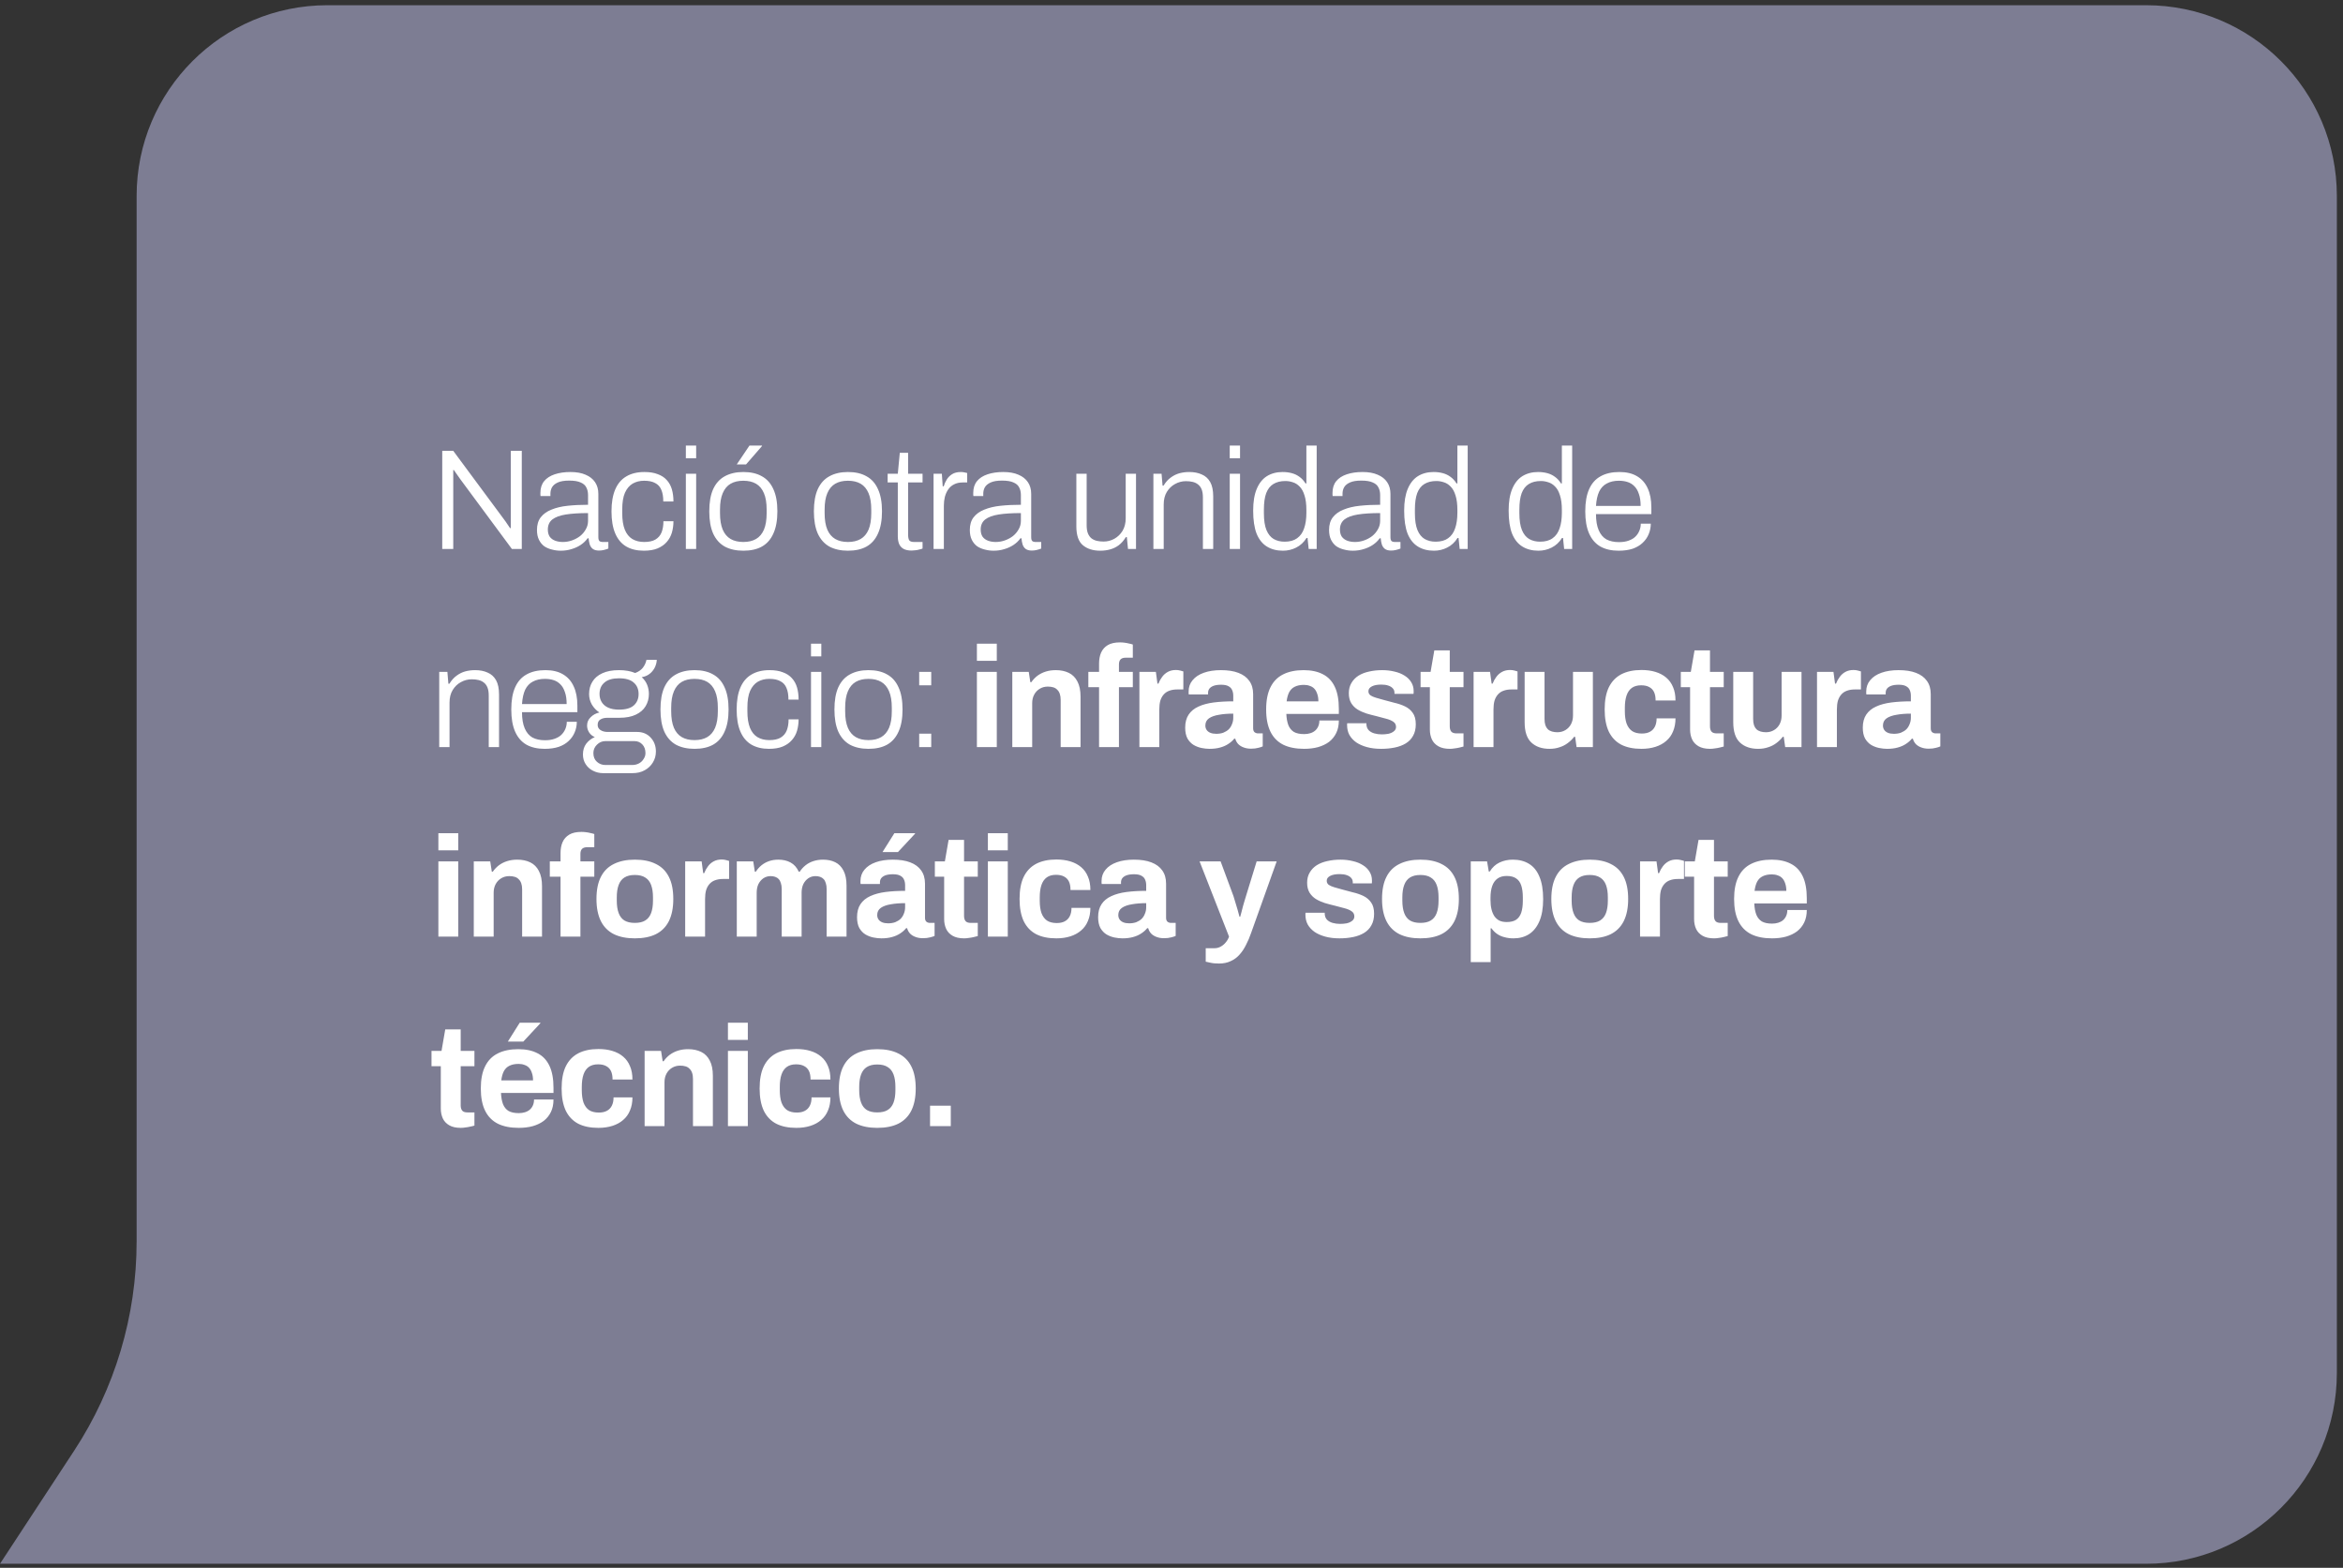 <svg width="272" height="182" viewBox="0 0 272 182" fill="none" xmlns="http://www.w3.org/2000/svg">
<rect x="0" y="0" width="272" height="182" fill="#333333" stroke="none"/>
<path d="M249.14 0.606H38.005C25.775 0.606 15.86 10.521 15.86 22.752V144.123C15.86 152.754 13.338 161.198 8.603 168.415L0 181.532H249.14C261.371 181.532 271.286 171.617 271.286 159.386V22.752C271.286 10.521 261.371 0.606 249.14 0.606Z" fill="#7D7D93"/>
<path d="M51.34 63.73V52.336H52.618L58.448 60.208C58.515 60.286 58.592 60.391 58.681 60.524C58.781 60.657 58.875 60.795 58.963 60.939C59.063 61.072 59.146 61.194 59.212 61.304H59.295C59.295 61.116 59.295 60.934 59.295 60.756C59.295 60.568 59.295 60.386 59.295 60.208V52.336H60.574V63.73H59.428L53.482 55.691C53.405 55.58 53.283 55.408 53.117 55.176C52.951 54.932 52.807 54.727 52.685 54.561H52.618C52.618 54.749 52.618 54.938 52.618 55.126C52.618 55.303 52.618 55.491 52.618 55.691V63.73H51.34ZM65.094 63.929C64.751 63.929 64.413 63.885 64.081 63.796C63.749 63.718 63.45 63.591 63.184 63.414C62.93 63.226 62.725 62.977 62.57 62.666C62.415 62.356 62.337 61.974 62.337 61.52C62.337 60.922 62.481 60.435 62.769 60.059C63.068 59.671 63.483 59.372 64.015 59.162C64.546 58.941 65.172 58.791 65.892 58.714C66.622 58.636 67.414 58.597 68.267 58.597V57.484C68.267 57.13 68.2 56.831 68.067 56.587C67.946 56.333 67.724 56.139 67.403 56.006C67.093 55.862 66.65 55.79 66.074 55.79C65.521 55.79 65.083 55.862 64.762 56.006C64.441 56.15 64.214 56.338 64.081 56.571C63.959 56.792 63.898 57.041 63.898 57.318V57.584H62.752C62.741 57.529 62.736 57.473 62.736 57.418C62.736 57.363 62.736 57.296 62.736 57.219C62.736 56.665 62.88 56.211 63.168 55.857C63.456 55.502 63.865 55.237 64.397 55.059C64.928 54.882 65.537 54.794 66.224 54.794C66.921 54.794 67.508 54.899 67.984 55.109C68.46 55.309 68.826 55.596 69.081 55.973C69.335 56.349 69.463 56.803 69.463 57.335V62.351C69.463 62.561 69.501 62.711 69.579 62.799C69.668 62.877 69.784 62.916 69.928 62.916H70.625V63.68C70.459 63.746 70.282 63.801 70.094 63.846C69.917 63.89 69.728 63.912 69.529 63.912C69.241 63.912 69.009 63.851 68.832 63.73C68.665 63.608 68.544 63.436 68.466 63.215C68.4 62.993 68.355 62.749 68.333 62.484H68.217C68.007 62.783 67.735 63.043 67.403 63.264C67.082 63.475 66.728 63.635 66.34 63.746C65.953 63.868 65.537 63.929 65.094 63.929ZM65.344 62.916C65.709 62.916 66.063 62.855 66.406 62.733C66.75 62.611 67.06 62.445 67.337 62.235C67.614 62.013 67.835 61.753 68.001 61.454C68.178 61.155 68.267 60.823 68.267 60.458V59.561C67.237 59.561 66.373 59.616 65.676 59.727C64.989 59.837 64.469 60.031 64.114 60.308C63.771 60.585 63.599 60.972 63.599 61.471C63.599 61.803 63.672 62.08 63.816 62.301C63.971 62.511 64.181 62.666 64.447 62.766C64.712 62.866 65.011 62.916 65.344 62.916ZM74.743 63.929C73.934 63.929 73.248 63.763 72.683 63.431C72.129 63.098 71.709 62.594 71.421 61.919C71.133 61.244 70.989 60.391 70.989 59.361C70.989 58.343 71.133 57.495 71.421 56.82C71.709 56.145 72.135 55.641 72.7 55.309C73.275 54.965 73.979 54.794 74.809 54.794C75.418 54.794 75.933 54.877 76.354 55.043C76.786 55.198 77.134 55.425 77.4 55.724C77.677 56.023 77.876 56.383 77.998 56.803C78.12 57.224 78.181 57.695 78.181 58.215H77.001C77.001 57.651 76.924 57.197 76.769 56.853C76.625 56.499 76.387 56.239 76.055 56.073C75.734 55.895 75.307 55.807 74.776 55.807C74.278 55.807 73.835 55.918 73.447 56.139C73.071 56.361 72.772 56.715 72.55 57.202C72.34 57.678 72.235 58.331 72.235 59.162V59.561C72.235 60.347 72.334 60.989 72.534 61.487C72.733 61.974 73.021 62.334 73.397 62.567C73.785 62.799 74.244 62.916 74.776 62.916C75.329 62.916 75.767 62.822 76.088 62.633C76.42 62.434 76.658 62.157 76.802 61.803C76.946 61.437 77.018 61.006 77.018 60.507H78.181C78.181 60.972 78.12 61.415 77.998 61.836C77.876 62.246 77.677 62.606 77.4 62.916C77.134 63.226 76.78 63.475 76.337 63.663C75.905 63.84 75.374 63.929 74.743 63.929ZM79.621 53.199V51.721H80.817V53.199H79.621ZM79.621 63.73V54.993H80.817V63.73H79.621ZM86.293 63.929C85.452 63.929 84.732 63.768 84.134 63.447C83.547 63.115 83.099 62.611 82.789 61.936C82.49 61.26 82.34 60.402 82.34 59.361C82.34 58.309 82.49 57.451 82.789 56.787C83.099 56.111 83.547 55.613 84.134 55.292C84.732 54.96 85.452 54.794 86.293 54.794C87.157 54.794 87.877 54.96 88.453 55.292C89.04 55.613 89.482 56.111 89.781 56.787C90.091 57.451 90.246 58.309 90.246 59.361C90.246 60.402 90.091 61.26 89.781 61.936C89.482 62.611 89.04 63.115 88.453 63.447C87.877 63.768 87.157 63.929 86.293 63.929ZM86.293 62.916C86.88 62.916 87.373 62.799 87.772 62.567C88.17 62.334 88.475 61.974 88.685 61.487C88.896 60.989 89.001 60.347 89.001 59.561V59.162C89.001 58.376 88.896 57.739 88.685 57.252C88.475 56.754 88.17 56.388 87.772 56.156C87.373 55.923 86.88 55.807 86.293 55.807C85.707 55.807 85.214 55.923 84.815 56.156C84.417 56.388 84.112 56.754 83.902 57.252C83.691 57.739 83.586 58.376 83.586 59.162V59.561C83.586 60.347 83.691 60.989 83.902 61.487C84.112 61.974 84.417 62.334 84.815 62.567C85.214 62.799 85.707 62.916 86.293 62.916ZM85.529 53.913L87.008 51.721H88.453L88.469 51.771L86.609 53.913H85.529ZM98.438 63.929C97.597 63.929 96.877 63.768 96.279 63.447C95.692 63.115 95.244 62.611 94.934 61.936C94.635 61.26 94.485 60.402 94.485 59.361C94.485 58.309 94.635 57.451 94.934 56.787C95.244 56.111 95.692 55.613 96.279 55.292C96.877 54.96 97.597 54.794 98.438 54.794C99.302 54.794 100.022 54.96 100.597 55.292C101.184 55.613 101.627 56.111 101.926 56.787C102.236 57.451 102.391 58.309 102.391 59.361C102.391 60.402 102.236 61.26 101.926 61.936C101.627 62.611 101.184 63.115 100.597 63.447C100.022 63.768 99.302 63.929 98.438 63.929ZM98.438 62.916C99.025 62.916 99.518 62.799 99.916 62.567C100.315 62.334 100.62 61.974 100.83 61.487C101.04 60.989 101.145 60.347 101.145 59.561V59.162C101.145 58.376 101.04 57.739 100.83 57.252C100.62 56.754 100.315 56.388 99.916 56.156C99.518 55.923 99.025 55.807 98.438 55.807C97.851 55.807 97.359 55.923 96.96 56.156C96.561 56.388 96.257 56.754 96.046 57.252C95.836 57.739 95.731 58.376 95.731 59.162V59.561C95.731 60.347 95.836 60.989 96.046 61.487C96.257 61.974 96.561 62.334 96.96 62.567C97.359 62.799 97.851 62.916 98.438 62.916ZM105.821 63.912C105.422 63.912 105.101 63.84 104.858 63.696C104.625 63.552 104.459 63.353 104.359 63.098C104.271 62.844 104.226 62.561 104.226 62.251V56.006H103.047V54.993H104.226L104.459 52.568H105.422V54.993H107.1V56.006H105.422V62.035C105.422 62.334 105.461 62.556 105.539 62.7C105.627 62.844 105.815 62.916 106.103 62.916H107.1V63.68C106.989 63.724 106.856 63.763 106.701 63.796C106.557 63.84 106.408 63.868 106.253 63.879C106.098 63.901 105.954 63.912 105.821 63.912ZM108.377 63.73V54.993H109.34L109.44 56.455H109.556C109.634 56.189 109.75 55.929 109.905 55.674C110.06 55.419 110.271 55.209 110.536 55.043C110.802 54.877 111.14 54.794 111.549 54.794C111.704 54.794 111.848 54.81 111.981 54.843C112.114 54.866 112.214 54.888 112.28 54.91V56.006H111.765C111.378 56.006 111.046 56.078 110.769 56.222C110.492 56.355 110.265 56.549 110.088 56.803C109.911 57.058 109.778 57.352 109.689 57.684C109.612 58.005 109.573 58.343 109.573 58.697V63.73H108.377ZM115.344 63.929C115.001 63.929 114.663 63.885 114.331 63.796C113.999 63.718 113.7 63.591 113.434 63.414C113.179 63.226 112.974 62.977 112.819 62.666C112.664 62.356 112.587 61.974 112.587 61.52C112.587 60.922 112.731 60.435 113.019 60.059C113.318 59.671 113.733 59.372 114.264 59.162C114.796 58.941 115.421 58.791 116.141 58.714C116.872 58.636 117.664 58.597 118.516 58.597V57.484C118.516 57.13 118.45 56.831 118.317 56.587C118.195 56.333 117.974 56.139 117.653 56.006C117.343 55.862 116.9 55.79 116.324 55.79C115.77 55.79 115.333 55.862 115.012 56.006C114.691 56.15 114.464 56.338 114.331 56.571C114.209 56.792 114.148 57.041 114.148 57.318V57.584H113.002C112.991 57.529 112.985 57.473 112.985 57.418C112.985 57.363 112.985 57.296 112.985 57.219C112.985 56.665 113.129 56.211 113.417 55.857C113.705 55.502 114.115 55.237 114.646 55.059C115.178 54.882 115.787 54.794 116.473 54.794C117.171 54.794 117.758 54.899 118.234 55.109C118.71 55.309 119.075 55.596 119.33 55.973C119.585 56.349 119.712 56.803 119.712 57.335V62.351C119.712 62.561 119.751 62.711 119.828 62.799C119.917 62.877 120.033 62.916 120.177 62.916H120.875V63.68C120.709 63.746 120.532 63.801 120.343 63.846C120.166 63.89 119.978 63.912 119.779 63.912C119.491 63.912 119.258 63.851 119.081 63.73C118.915 63.608 118.793 63.436 118.716 63.215C118.649 62.993 118.605 62.749 118.583 62.484H118.466C118.256 62.783 117.985 63.043 117.653 63.264C117.331 63.475 116.977 63.635 116.59 63.746C116.202 63.868 115.787 63.929 115.344 63.929ZM115.593 62.916C115.958 62.916 116.313 62.855 116.656 62.733C116.999 62.611 117.309 62.445 117.586 62.235C117.863 62.013 118.084 61.753 118.25 61.454C118.428 61.155 118.516 60.823 118.516 60.458V59.561C117.486 59.561 116.623 59.616 115.925 59.727C115.239 59.837 114.718 60.031 114.364 60.308C114.021 60.585 113.849 60.972 113.849 61.471C113.849 61.803 113.921 62.08 114.065 62.301C114.22 62.511 114.43 62.666 114.696 62.766C114.962 62.866 115.261 62.916 115.593 62.916ZM127.728 63.929C126.897 63.929 126.227 63.718 125.718 63.298C125.209 62.877 124.954 62.141 124.954 61.089V54.993H126.15V60.972C126.15 61.36 126.2 61.675 126.299 61.919C126.399 62.163 126.537 62.356 126.715 62.5C126.892 62.633 127.097 62.727 127.329 62.783C127.573 62.838 127.833 62.866 128.11 62.866C128.553 62.866 128.968 62.761 129.355 62.55C129.754 62.329 130.075 62.019 130.319 61.62C130.562 61.21 130.684 60.723 130.684 60.158V54.993H131.88V63.73H130.95L130.817 62.351H130.701C130.457 62.749 130.18 63.065 129.87 63.298C129.571 63.519 129.239 63.68 128.874 63.779C128.519 63.879 128.137 63.929 127.728 63.929ZM133.899 63.73V54.993H134.846L134.962 56.372H135.078C135.322 55.973 135.599 55.663 135.909 55.441C136.219 55.209 136.551 55.043 136.905 54.943C137.271 54.843 137.658 54.794 138.068 54.794C138.622 54.794 139.103 54.888 139.513 55.076C139.934 55.253 140.261 55.547 140.493 55.956C140.726 56.366 140.842 56.925 140.842 57.634V63.73H139.646V57.75C139.646 57.363 139.596 57.047 139.497 56.803C139.397 56.56 139.258 56.372 139.081 56.239C138.904 56.095 138.694 55.995 138.45 55.94C138.218 55.884 137.957 55.857 137.67 55.857C137.227 55.857 136.806 55.967 136.407 56.189C136.02 56.399 135.704 56.704 135.46 57.102C135.217 57.501 135.095 57.988 135.095 58.564V63.73H133.899ZM142.761 53.199V51.721H143.957V53.199H142.761ZM142.761 63.73V54.993H143.957V63.73H142.761ZM148.935 63.929C148.216 63.929 147.596 63.768 147.075 63.447C146.555 63.126 146.156 62.628 145.879 61.952C145.614 61.266 145.481 60.374 145.481 59.278C145.481 58.248 145.619 57.407 145.896 56.754C146.173 56.089 146.566 55.596 147.075 55.275C147.596 54.954 148.205 54.794 148.902 54.794C149.279 54.794 149.633 54.838 149.965 54.927C150.297 55.015 150.596 55.159 150.862 55.358C151.128 55.547 151.36 55.801 151.56 56.122H151.659V51.721H152.855V63.73H151.925L151.792 62.451H151.676C151.366 62.949 150.967 63.32 150.48 63.563C150.004 63.807 149.489 63.929 148.935 63.929ZM149.135 62.882C149.733 62.882 150.214 62.749 150.58 62.484C150.956 62.218 151.228 61.836 151.394 61.338C151.571 60.84 151.659 60.23 151.659 59.511V59.212C151.659 58.525 151.587 57.961 151.443 57.518C151.311 57.075 151.122 56.731 150.879 56.488C150.646 56.244 150.386 56.078 150.098 55.989C149.81 55.89 149.517 55.84 149.218 55.84C148.664 55.84 148.199 55.956 147.823 56.189C147.457 56.41 147.18 56.765 146.992 57.252C146.815 57.739 146.726 58.376 146.726 59.162V59.577C146.726 60.397 146.826 61.05 147.025 61.537C147.225 62.013 147.502 62.356 147.856 62.567C148.221 62.777 148.648 62.882 149.135 62.882ZM157.049 63.929C156.706 63.929 156.368 63.885 156.036 63.796C155.704 63.718 155.405 63.591 155.139 63.414C154.885 63.226 154.68 62.977 154.525 62.666C154.37 62.356 154.292 61.974 154.292 61.52C154.292 60.922 154.436 60.435 154.724 60.059C155.023 59.671 155.438 59.372 155.97 59.162C156.501 58.941 157.127 58.791 157.847 58.714C158.578 58.636 159.369 58.597 160.222 58.597V57.484C160.222 57.13 160.155 56.831 160.023 56.587C159.901 56.333 159.679 56.139 159.358 56.006C159.048 55.862 158.605 55.79 158.029 55.79C157.476 55.79 157.038 55.862 156.717 56.006C156.396 56.15 156.169 56.338 156.036 56.571C155.915 56.792 155.854 57.041 155.854 57.318V57.584H154.708C154.696 57.529 154.691 57.473 154.691 57.418C154.691 57.363 154.691 57.296 154.691 57.219C154.691 56.665 154.835 56.211 155.123 55.857C155.411 55.502 155.82 55.237 156.352 55.059C156.883 54.882 157.492 54.794 158.179 54.794C158.876 54.794 159.463 54.899 159.939 55.109C160.416 55.309 160.781 55.596 161.036 55.973C161.29 56.349 161.418 56.803 161.418 57.335V62.351C161.418 62.561 161.456 62.711 161.534 62.799C161.623 62.877 161.739 62.916 161.883 62.916H162.58V63.68C162.414 63.746 162.237 63.801 162.049 63.846C161.872 63.89 161.683 63.912 161.484 63.912C161.196 63.912 160.964 63.851 160.787 63.73C160.62 63.608 160.499 63.436 160.421 63.215C160.355 62.993 160.31 62.749 160.288 62.484H160.172C159.962 62.783 159.69 63.043 159.358 63.264C159.037 63.475 158.683 63.635 158.295 63.746C157.908 63.868 157.492 63.929 157.049 63.929ZM157.299 62.916C157.664 62.916 158.018 62.855 158.362 62.733C158.705 62.611 159.015 62.445 159.292 62.235C159.569 62.013 159.79 61.753 159.956 61.454C160.133 61.155 160.222 60.823 160.222 60.458V59.561C159.192 59.561 158.328 59.616 157.631 59.727C156.944 59.837 156.424 60.031 156.07 60.308C155.726 60.585 155.555 60.972 155.555 61.471C155.555 61.803 155.627 62.08 155.771 62.301C155.926 62.511 156.136 62.666 156.402 62.766C156.667 62.866 156.966 62.916 157.299 62.916ZM166.465 63.929C165.745 63.929 165.125 63.768 164.605 63.447C164.085 63.126 163.686 62.628 163.409 61.952C163.143 61.266 163.01 60.374 163.01 59.278C163.01 58.248 163.149 57.407 163.426 56.754C163.703 56.089 164.096 55.596 164.605 55.275C165.125 54.954 165.734 54.794 166.432 54.794C166.808 54.794 167.163 54.838 167.495 54.927C167.827 55.015 168.126 55.159 168.392 55.358C168.658 55.547 168.89 55.801 169.089 56.122H169.189V51.721H170.385V63.73H169.455L169.322 62.451H169.206C168.896 62.949 168.497 63.32 168.01 63.563C167.534 63.807 167.019 63.929 166.465 63.929ZM166.665 62.882C167.262 62.882 167.744 62.749 168.11 62.484C168.486 62.218 168.757 61.836 168.923 61.338C169.101 60.84 169.189 60.23 169.189 59.511V59.212C169.189 58.525 169.117 57.961 168.973 57.518C168.84 57.075 168.652 56.731 168.409 56.488C168.176 56.244 167.916 56.078 167.628 55.989C167.34 55.89 167.047 55.84 166.748 55.84C166.194 55.84 165.729 55.956 165.352 56.189C164.987 56.41 164.71 56.765 164.522 57.252C164.345 57.739 164.256 58.376 164.256 59.162V59.577C164.256 60.397 164.356 61.05 164.555 61.537C164.754 62.013 165.031 62.356 165.386 62.567C165.751 62.777 166.177 62.882 166.665 62.882ZM178.594 63.929C177.874 63.929 177.254 63.768 176.733 63.447C176.213 63.126 175.814 62.628 175.538 61.952C175.272 61.266 175.139 60.374 175.139 59.278C175.139 58.248 175.277 57.407 175.554 56.754C175.831 56.089 176.224 55.596 176.733 55.275C177.254 54.954 177.863 54.794 178.56 54.794C178.937 54.794 179.291 54.838 179.623 54.927C179.956 55.015 180.255 55.159 180.52 55.358C180.786 55.547 181.019 55.801 181.218 56.122H181.318V51.721H182.514V63.73H181.583L181.451 62.451H181.334C181.024 62.949 180.626 63.32 180.138 63.563C179.662 63.807 179.147 63.929 178.594 63.929ZM178.793 62.882C179.391 62.882 179.873 62.749 180.238 62.484C180.615 62.218 180.886 61.836 181.052 61.338C181.229 60.84 181.318 60.23 181.318 59.511V59.212C181.318 58.525 181.246 57.961 181.102 57.518C180.969 57.075 180.781 56.731 180.537 56.488C180.304 56.244 180.044 56.078 179.756 55.989C179.468 55.89 179.175 55.84 178.876 55.84C178.322 55.84 177.857 55.956 177.481 56.189C177.115 56.41 176.839 56.765 176.65 57.252C176.473 57.739 176.385 58.376 176.385 59.162V59.577C176.385 60.397 176.484 61.05 176.684 61.537C176.883 62.013 177.16 62.356 177.514 62.567C177.88 62.777 178.306 62.882 178.793 62.882ZM187.904 63.929C187.073 63.929 186.37 63.768 185.794 63.447C185.218 63.115 184.781 62.611 184.482 61.936C184.183 61.26 184.034 60.402 184.034 59.361C184.034 58.309 184.183 57.451 184.482 56.787C184.781 56.111 185.224 55.613 185.811 55.292C186.398 54.96 187.128 54.794 188.003 54.794C188.812 54.794 189.487 54.954 190.03 55.275C190.583 55.596 190.998 56.062 191.275 56.67C191.563 57.279 191.707 58.027 191.707 58.913V59.677H185.279C185.279 60.441 185.384 61.066 185.595 61.554C185.805 62.041 186.104 62.395 186.492 62.617C186.89 62.827 187.378 62.932 187.953 62.932C188.374 62.932 188.74 62.877 189.05 62.766C189.371 62.655 189.631 62.506 189.83 62.318C190.041 62.118 190.201 61.886 190.312 61.62C190.423 61.354 190.478 61.078 190.478 60.79H191.641C191.641 61.221 191.558 61.631 191.392 62.019C191.237 62.395 191.004 62.727 190.694 63.015C190.395 63.303 190.013 63.53 189.548 63.696C189.083 63.851 188.535 63.929 187.904 63.929ZM185.279 58.73H190.461C190.461 58.176 190.395 57.717 190.262 57.352C190.14 56.975 189.969 56.676 189.747 56.455C189.526 56.222 189.26 56.056 188.95 55.956C188.651 55.857 188.313 55.807 187.937 55.807C187.394 55.807 186.929 55.912 186.542 56.122C186.154 56.322 185.855 56.637 185.645 57.069C185.445 57.501 185.324 58.055 185.279 58.73ZM50.991 86.73V77.993H51.938L52.054 79.372H52.17C52.414 78.973 52.691 78.663 53.001 78.441C53.31 78.209 53.643 78.043 53.997 77.943C54.362 77.844 54.75 77.794 55.16 77.794C55.713 77.794 56.195 77.888 56.605 78.076C57.026 78.253 57.352 78.547 57.585 78.956C57.817 79.366 57.934 79.925 57.934 80.634V86.73H56.738V80.75C56.738 80.363 56.688 80.047 56.588 79.803C56.489 79.56 56.35 79.372 56.173 79.239C55.996 79.095 55.785 78.995 55.542 78.94C55.309 78.884 55.049 78.857 54.761 78.857C54.318 78.857 53.897 78.967 53.499 79.189C53.111 79.399 52.796 79.704 52.552 80.102C52.309 80.501 52.187 80.988 52.187 81.564V86.73H50.991ZM63.225 86.929C62.394 86.929 61.691 86.768 61.115 86.447C60.539 86.115 60.102 85.611 59.803 84.936C59.504 84.26 59.355 83.402 59.355 82.361C59.355 81.309 59.504 80.451 59.803 79.787C60.102 79.111 60.545 78.613 61.132 78.292C61.719 77.96 62.45 77.794 63.324 77.794C64.133 77.794 64.808 77.954 65.351 78.275C65.904 78.597 66.32 79.061 66.596 79.671C66.884 80.279 67.028 81.027 67.028 81.913V82.677H60.6C60.6 83.441 60.706 84.067 60.916 84.554C61.126 85.041 61.425 85.395 61.813 85.617C62.212 85.827 62.699 85.932 63.275 85.932C63.695 85.932 64.061 85.877 64.371 85.766C64.692 85.655 64.952 85.506 65.151 85.318C65.362 85.118 65.522 84.886 65.633 84.62C65.744 84.354 65.799 84.078 65.799 83.79H66.962C66.962 84.222 66.879 84.631 66.713 85.019C66.558 85.395 66.325 85.727 66.015 86.015C65.716 86.303 65.334 86.53 64.869 86.696C64.404 86.851 63.856 86.929 63.225 86.929ZM60.6 81.73H65.782C65.782 81.176 65.716 80.717 65.583 80.352C65.461 79.975 65.29 79.676 65.068 79.455C64.847 79.222 64.581 79.056 64.271 78.956C63.972 78.857 63.634 78.807 63.258 78.807C62.715 78.807 62.25 78.912 61.863 79.122C61.475 79.322 61.176 79.637 60.966 80.069C60.767 80.501 60.645 81.055 60.6 81.73ZM70.015 89.752C69.595 89.752 69.201 89.658 68.836 89.47C68.482 89.293 68.199 89.038 67.989 88.706C67.779 88.385 67.674 88.008 67.674 87.577C67.674 87.089 67.801 86.674 68.055 86.331C68.321 85.988 68.653 85.733 69.052 85.567C68.764 85.445 68.543 85.262 68.388 85.019C68.233 84.775 68.155 84.509 68.155 84.222C68.155 83.845 68.293 83.524 68.57 83.258C68.847 82.981 69.185 82.799 69.584 82.71C69.218 82.466 68.925 82.156 68.703 81.78C68.493 81.403 68.388 80.999 68.388 80.567C68.388 80.025 68.515 79.549 68.77 79.139C69.024 78.718 69.406 78.392 69.916 78.159C70.436 77.915 71.084 77.794 71.859 77.794C72.224 77.794 72.562 77.821 72.872 77.877C73.193 77.932 73.481 78.015 73.736 78.126C74.123 77.982 74.422 77.777 74.633 77.511C74.843 77.234 74.982 76.93 75.048 76.598H76.244C76.233 76.908 76.155 77.207 76.011 77.495C75.867 77.783 75.668 78.026 75.413 78.225C75.159 78.425 74.854 78.552 74.5 78.608C74.788 78.873 74.998 79.172 75.131 79.504C75.264 79.837 75.33 80.191 75.33 80.567C75.33 81.088 75.203 81.558 74.948 81.979C74.705 82.389 74.328 82.716 73.819 82.959C73.321 83.203 72.678 83.325 71.892 83.325H70.514C70.181 83.325 69.91 83.391 69.7 83.524C69.489 83.646 69.384 83.856 69.384 84.155C69.384 84.41 69.495 84.609 69.716 84.753C69.938 84.897 70.215 84.969 70.547 84.969H73.968C74.611 84.969 75.131 85.185 75.53 85.617C75.939 86.049 76.144 86.591 76.144 87.244C76.144 87.709 76.028 88.13 75.795 88.507C75.563 88.894 75.242 89.199 74.832 89.42C74.433 89.642 73.963 89.752 73.42 89.752H70.015ZM70.281 88.806H73.387C73.675 88.806 73.935 88.745 74.168 88.623C74.4 88.501 74.583 88.329 74.716 88.108C74.86 87.898 74.932 87.671 74.932 87.427C74.932 87.006 74.81 86.669 74.566 86.414C74.323 86.159 74.018 86.032 73.653 86.032H70.281C69.905 86.032 69.578 86.17 69.301 86.447C69.024 86.713 68.886 87.04 68.886 87.427C68.886 87.848 69.019 88.18 69.285 88.424C69.561 88.678 69.894 88.806 70.281 88.806ZM71.859 82.378C72.634 82.378 73.204 82.217 73.57 81.896C73.946 81.564 74.135 81.121 74.135 80.567C74.135 80.003 73.946 79.56 73.57 79.239C73.204 78.906 72.634 78.74 71.859 78.74C71.106 78.74 70.541 78.906 70.165 79.239C69.788 79.56 69.6 80.003 69.6 80.567C69.6 80.911 69.683 81.221 69.849 81.498C70.015 81.774 70.264 81.99 70.597 82.145C70.94 82.3 71.361 82.378 71.859 82.378ZM80.627 86.929C79.785 86.929 79.065 86.768 78.467 86.447C77.88 86.115 77.432 85.611 77.122 84.936C76.823 84.26 76.674 83.402 76.674 82.361C76.674 81.309 76.823 80.451 77.122 79.787C77.432 79.111 77.88 78.613 78.467 78.292C79.065 77.96 79.785 77.794 80.627 77.794C81.49 77.794 82.21 77.96 82.786 78.292C83.373 78.613 83.816 79.111 84.115 79.787C84.425 80.451 84.58 81.309 84.58 82.361C84.58 83.402 84.425 84.26 84.115 84.936C83.816 85.611 83.373 86.115 82.786 86.447C82.21 86.768 81.49 86.929 80.627 86.929ZM80.627 85.916C81.213 85.916 81.706 85.799 82.105 85.567C82.504 85.334 82.808 84.974 83.018 84.487C83.229 83.989 83.334 83.347 83.334 82.561V82.162C83.334 81.376 83.229 80.739 83.018 80.252C82.808 79.754 82.504 79.388 82.105 79.156C81.706 78.923 81.213 78.807 80.627 78.807C80.04 78.807 79.547 78.923 79.148 79.156C78.75 79.388 78.445 79.754 78.235 80.252C78.025 80.739 77.919 81.376 77.919 82.162V82.561C77.919 83.347 78.025 83.989 78.235 84.487C78.445 84.974 78.75 85.334 79.148 85.567C79.547 85.799 80.04 85.916 80.627 85.916ZM89.272 86.929C88.463 86.929 87.777 86.763 87.212 86.43C86.659 86.098 86.238 85.594 85.95 84.919C85.662 84.244 85.518 83.391 85.518 82.361C85.518 81.343 85.662 80.496 85.95 79.82C86.238 79.145 86.664 78.641 87.229 78.309C87.805 77.965 88.508 77.794 89.338 77.794C89.947 77.794 90.462 77.877 90.883 78.043C91.315 78.198 91.663 78.425 91.929 78.724C92.206 79.023 92.405 79.383 92.527 79.803C92.649 80.224 92.71 80.695 92.71 81.215H91.531C91.531 80.65 91.453 80.197 91.298 79.853C91.154 79.499 90.916 79.239 90.584 79.073C90.263 78.895 89.836 78.807 89.305 78.807C88.807 78.807 88.364 78.918 87.976 79.139C87.6 79.361 87.301 79.715 87.079 80.202C86.869 80.678 86.764 81.332 86.764 82.162V82.561C86.764 83.347 86.863 83.989 87.063 84.487C87.262 84.974 87.55 85.334 87.926 85.567C88.314 85.799 88.773 85.916 89.305 85.916C89.859 85.916 90.296 85.822 90.617 85.633C90.949 85.434 91.187 85.157 91.331 84.803C91.475 84.437 91.547 84.006 91.547 83.507H92.71C92.71 83.972 92.649 84.415 92.527 84.836C92.405 85.246 92.206 85.606 91.929 85.916C91.663 86.226 91.309 86.475 90.866 86.663C90.434 86.84 89.903 86.929 89.272 86.929ZM94.15 76.199V74.721H95.346V76.199H94.15ZM94.15 86.73V77.993H95.346V86.73H94.15ZM100.823 86.929C99.981 86.929 99.261 86.768 98.663 86.447C98.076 86.115 97.628 85.611 97.318 84.936C97.019 84.26 96.87 83.402 96.87 82.361C96.87 81.309 97.019 80.451 97.318 79.787C97.628 79.111 98.076 78.613 98.663 78.292C99.261 77.96 99.981 77.794 100.823 77.794C101.686 77.794 102.406 77.96 102.982 78.292C103.569 78.613 104.011 79.111 104.31 79.787C104.621 80.451 104.776 81.309 104.776 82.361C104.776 83.402 104.621 84.26 104.31 84.936C104.011 85.611 103.569 86.115 102.982 86.447C102.406 86.768 101.686 86.929 100.823 86.929ZM100.823 85.916C101.409 85.916 101.902 85.799 102.301 85.567C102.699 85.334 103.004 84.974 103.214 84.487C103.425 83.989 103.53 83.347 103.53 82.561V82.162C103.53 81.376 103.425 80.739 103.214 80.252C103.004 79.754 102.699 79.388 102.301 79.156C101.902 78.923 101.409 78.807 100.823 78.807C100.236 78.807 99.743 78.923 99.344 79.156C98.946 79.388 98.641 79.754 98.431 80.252C98.22 80.739 98.115 81.376 98.115 82.162V82.561C98.115 83.347 98.22 83.989 98.431 84.487C98.641 84.974 98.946 85.334 99.344 85.567C99.743 85.799 100.236 85.916 100.823 85.916ZM106.71 79.554V77.993H108.106V79.554H106.71ZM106.71 86.73V85.168H108.106V86.73H106.71ZM113.409 76.714V74.721H115.718V76.714H113.409ZM113.409 86.73V77.993H115.718V86.73H113.409ZM117.519 86.73V77.993H119.429L119.611 79.189H119.728C119.927 78.901 120.165 78.652 120.442 78.441C120.73 78.231 121.051 78.07 121.405 77.96C121.76 77.849 122.147 77.794 122.568 77.794C123.144 77.794 123.648 77.899 124.079 78.109C124.511 78.32 124.843 78.652 125.076 79.106C125.32 79.56 125.441 80.152 125.441 80.883V86.73H123.133V81.248C123.133 80.972 123.099 80.739 123.033 80.551C122.967 80.352 122.867 80.191 122.734 80.069C122.612 79.936 122.457 79.842 122.269 79.787C122.081 79.731 121.87 79.704 121.638 79.704C121.295 79.704 120.985 79.787 120.708 79.953C120.431 80.119 120.215 80.346 120.06 80.634C119.905 80.922 119.827 81.254 119.827 81.63V86.73H117.519ZM127.591 86.73V79.77H126.345V77.993H127.591V77.03C127.591 76.553 127.668 76.133 127.823 75.767C127.989 75.391 128.249 75.097 128.604 74.887C128.958 74.677 129.429 74.572 130.016 74.572C130.182 74.572 130.353 74.582 130.53 74.605C130.719 74.627 130.896 74.66 131.062 74.704C131.239 74.738 131.389 74.776 131.51 74.821V76.349H130.68C130.414 76.349 130.215 76.415 130.082 76.548C129.96 76.681 129.899 76.875 129.899 77.129V77.993H131.51V79.77H129.899V86.73H127.591ZM132.275 86.73V77.993H134.185L134.368 79.355H134.484C134.595 79.067 134.739 78.807 134.916 78.574C135.093 78.331 135.314 78.137 135.58 77.993C135.846 77.849 136.156 77.777 136.51 77.777C136.698 77.777 136.87 77.799 137.025 77.844C137.18 77.877 137.296 77.91 137.374 77.943V80.036H136.66C136.316 80.036 136.012 80.086 135.746 80.185C135.492 80.274 135.276 80.418 135.098 80.617C134.921 80.817 134.788 81.06 134.7 81.348C134.622 81.636 134.584 81.974 134.584 82.361V86.73H132.275ZM140.413 86.929C140.125 86.929 139.815 86.896 139.482 86.829C139.161 86.763 138.857 86.646 138.569 86.48C138.281 86.303 138.043 86.054 137.855 85.733C137.678 85.401 137.589 84.98 137.589 84.471C137.589 83.862 137.722 83.358 137.988 82.959C138.253 82.561 138.63 82.251 139.117 82.029C139.615 81.796 140.208 81.636 140.894 81.547C141.581 81.459 142.339 81.415 143.17 81.415V80.767C143.17 80.512 143.125 80.291 143.037 80.102C142.959 79.914 142.815 79.765 142.605 79.654C142.406 79.543 142.123 79.488 141.758 79.488C141.393 79.488 141.094 79.532 140.861 79.621C140.64 79.709 140.479 79.826 140.379 79.969C140.291 80.102 140.247 80.252 140.247 80.418V80.617H138.004C137.993 80.562 137.988 80.512 137.988 80.468C137.988 80.412 137.988 80.346 137.988 80.269C137.988 79.759 138.143 79.322 138.453 78.956C138.763 78.58 139.2 78.292 139.765 78.093C140.33 77.893 140.988 77.794 141.741 77.794C142.55 77.794 143.225 77.899 143.768 78.109C144.321 78.32 144.742 78.63 145.03 79.039C145.329 79.449 145.478 79.964 145.478 80.584V84.554C145.478 84.753 145.534 84.903 145.645 85.002C145.766 85.091 145.899 85.135 146.043 85.135H146.591V86.646C146.481 86.702 146.309 86.757 146.076 86.812C145.844 86.879 145.561 86.912 145.229 86.912C144.908 86.912 144.62 86.862 144.366 86.763C144.122 86.674 143.917 86.547 143.751 86.381C143.585 86.204 143.469 85.993 143.402 85.749H143.286C143.098 85.982 142.865 86.187 142.588 86.364C142.323 86.541 142.007 86.68 141.642 86.779C141.287 86.879 140.878 86.929 140.413 86.929ZM141.193 85.185C141.503 85.185 141.78 85.141 142.024 85.052C142.267 84.952 142.472 84.825 142.638 84.67C142.804 84.504 142.932 84.305 143.02 84.072C143.12 83.84 143.17 83.59 143.17 83.325V82.843C142.55 82.843 141.996 82.887 141.509 82.976C141.022 83.053 140.634 83.192 140.346 83.391C140.069 83.59 139.931 83.867 139.931 84.222C139.931 84.421 139.981 84.592 140.08 84.736C140.18 84.88 140.324 84.991 140.512 85.069C140.7 85.146 140.927 85.185 141.193 85.185ZM151.39 86.929C150.427 86.929 149.618 86.768 148.965 86.447C148.312 86.115 147.819 85.611 147.487 84.936C147.155 84.26 146.988 83.402 146.988 82.361C146.988 81.309 147.155 80.451 147.487 79.787C147.819 79.111 148.306 78.613 148.948 78.292C149.602 77.96 150.399 77.794 151.34 77.794C152.226 77.794 152.973 77.954 153.582 78.275C154.191 78.585 154.651 79.073 154.961 79.737C155.271 80.39 155.426 81.237 155.426 82.278V82.876H149.33C149.352 83.385 149.43 83.817 149.563 84.172C149.707 84.526 149.923 84.792 150.211 84.969C150.51 85.135 150.903 85.218 151.39 85.218C151.656 85.218 151.894 85.185 152.104 85.118C152.326 85.052 152.514 84.952 152.669 84.819C152.824 84.686 152.946 84.52 153.034 84.321C153.123 84.122 153.167 83.895 153.167 83.64H155.426C155.426 84.194 155.326 84.675 155.127 85.085C154.928 85.495 154.651 85.838 154.297 86.115C153.942 86.381 153.516 86.585 153.018 86.73C152.53 86.862 151.988 86.929 151.39 86.929ZM149.364 81.415H153.051C153.051 81.082 153.007 80.794 152.918 80.551C152.84 80.307 152.73 80.108 152.586 79.953C152.442 79.798 152.265 79.687 152.054 79.621C151.855 79.543 151.628 79.504 151.373 79.504C150.953 79.504 150.598 79.576 150.31 79.72C150.033 79.853 149.818 80.064 149.663 80.352C149.519 80.628 149.419 80.983 149.364 81.415ZM160.339 86.929C159.73 86.929 159.182 86.862 158.695 86.73C158.208 86.597 157.793 86.414 157.449 86.181C157.106 85.938 156.84 85.65 156.652 85.318C156.475 84.986 156.386 84.609 156.386 84.188C156.386 84.144 156.386 84.1 156.386 84.055C156.386 84.011 156.392 83.978 156.403 83.956H158.629C158.629 83.978 158.629 84 158.629 84.022C158.629 84.044 158.629 84.067 158.629 84.089C158.64 84.365 158.728 84.592 158.894 84.77C159.06 84.936 159.276 85.058 159.542 85.135C159.819 85.213 160.107 85.251 160.406 85.251C160.671 85.251 160.926 85.229 161.17 85.185C161.424 85.129 161.635 85.035 161.801 84.903C161.978 84.77 162.067 84.598 162.067 84.388C162.067 84.122 161.956 83.917 161.734 83.773C161.524 83.629 161.242 83.513 160.887 83.424C160.544 83.336 160.168 83.236 159.758 83.125C159.381 83.037 159.005 82.937 158.629 82.826C158.252 82.704 157.909 82.549 157.599 82.361C157.3 82.173 157.056 81.929 156.868 81.63C156.68 81.32 156.586 80.933 156.586 80.468C156.586 80.014 156.685 79.621 156.885 79.288C157.084 78.945 157.355 78.663 157.698 78.441C158.053 78.22 158.462 78.059 158.927 77.96C159.404 77.849 159.913 77.794 160.456 77.794C160.965 77.794 161.441 77.849 161.884 77.96C162.327 78.059 162.714 78.214 163.047 78.425C163.379 78.624 163.639 78.879 163.827 79.189C164.015 79.488 164.11 79.826 164.11 80.202C164.11 80.279 164.11 80.352 164.11 80.418C164.11 80.484 164.104 80.529 164.093 80.551H161.884V80.418C161.884 80.219 161.823 80.052 161.701 79.92C161.579 79.776 161.402 79.665 161.17 79.588C160.948 79.51 160.677 79.471 160.356 79.471C160.134 79.471 159.93 79.488 159.741 79.521C159.564 79.554 159.409 79.604 159.276 79.671C159.143 79.737 159.038 79.82 158.961 79.92C158.894 80.008 158.861 80.119 158.861 80.252C158.861 80.44 158.939 80.595 159.094 80.717C159.26 80.828 159.476 80.922 159.741 80.999C160.007 81.077 160.301 81.16 160.622 81.248C161.02 81.359 161.436 81.47 161.867 81.581C162.31 81.68 162.72 81.819 163.096 81.996C163.473 82.173 163.777 82.428 164.01 82.76C164.242 83.081 164.359 83.518 164.359 84.072C164.359 84.603 164.254 85.052 164.043 85.417C163.844 85.783 163.561 86.076 163.196 86.298C162.831 86.519 162.404 86.68 161.917 86.779C161.43 86.879 160.904 86.929 160.339 86.929ZM168.32 86.929C167.766 86.929 167.318 86.829 166.975 86.63C166.631 86.43 166.382 86.165 166.227 85.833C166.072 85.489 165.995 85.113 165.995 84.703V79.77H164.915V77.993H166.078L166.51 75.502H168.303V77.993H169.898V79.77H168.303V84.321C168.303 84.587 168.364 84.792 168.486 84.936C168.608 85.069 168.807 85.135 169.084 85.135H169.898V86.663C169.765 86.707 169.61 86.746 169.433 86.779C169.256 86.824 169.067 86.857 168.868 86.879C168.669 86.912 168.486 86.929 168.32 86.929ZM171.071 86.73V77.993H172.981L173.164 79.355H173.28C173.391 79.067 173.535 78.807 173.712 78.574C173.889 78.331 174.111 78.137 174.376 77.993C174.642 77.849 174.952 77.777 175.306 77.777C175.495 77.777 175.666 77.799 175.821 77.844C175.976 77.877 176.093 77.91 176.17 77.943V80.036H175.456C175.113 80.036 174.808 80.086 174.542 80.185C174.288 80.274 174.072 80.418 173.895 80.617C173.717 80.817 173.585 81.06 173.496 81.348C173.418 81.636 173.38 81.974 173.38 82.361V86.73H171.071ZM179.886 86.929C179 86.929 178.297 86.685 177.776 86.198C177.256 85.711 176.996 84.925 176.996 83.84V77.993H179.305V83.457C179.305 83.745 179.338 83.989 179.404 84.188C179.471 84.376 179.565 84.531 179.687 84.653C179.819 84.775 179.98 84.864 180.168 84.919C180.356 84.974 180.567 85.002 180.799 85.002C181.143 85.002 181.453 84.919 181.729 84.753C182.006 84.587 182.222 84.36 182.377 84.072C182.532 83.773 182.61 83.441 182.61 83.075V77.993H184.918V86.73H183.025L182.859 85.534H182.743C182.532 85.81 182.283 86.054 181.995 86.264C181.718 86.475 181.403 86.635 181.049 86.746C180.694 86.868 180.307 86.929 179.886 86.929ZM190.556 86.929C189.626 86.929 188.845 86.768 188.214 86.447C187.583 86.115 187.101 85.611 186.769 84.936C186.448 84.249 186.287 83.391 186.287 82.361C186.287 81.309 186.448 80.451 186.769 79.787C187.101 79.111 187.583 78.608 188.214 78.275C188.856 77.943 189.637 77.777 190.556 77.777C191.154 77.777 191.691 77.849 192.167 77.993C192.654 78.137 193.075 78.358 193.429 78.657C193.784 78.956 194.05 79.327 194.227 79.77C194.415 80.202 194.509 80.717 194.509 81.315H192.2C192.2 80.916 192.139 80.59 192.018 80.335C191.896 80.08 191.708 79.886 191.453 79.754C191.209 79.621 190.899 79.554 190.523 79.554C190.08 79.554 189.72 79.654 189.443 79.853C189.166 80.052 188.962 80.346 188.829 80.734C188.696 81.121 188.629 81.603 188.629 82.178V82.561C188.629 83.125 188.696 83.601 188.829 83.989C188.973 84.376 189.189 84.67 189.476 84.869C189.764 85.058 190.141 85.152 190.606 85.152C190.982 85.152 191.292 85.085 191.536 84.952C191.791 84.819 191.984 84.62 192.117 84.354C192.25 84.089 192.317 83.767 192.317 83.391H194.509C194.509 83.956 194.415 84.46 194.227 84.903C194.05 85.345 193.784 85.716 193.429 86.015C193.086 86.314 192.671 86.541 192.184 86.696C191.697 86.851 191.154 86.929 190.556 86.929ZM198.53 86.929C197.976 86.929 197.528 86.829 197.184 86.63C196.841 86.43 196.592 86.165 196.437 85.833C196.282 85.489 196.204 85.113 196.204 84.703V79.77H195.125V77.993H196.287L196.719 75.502H198.513V77.993H200.108V79.77H198.513V84.321C198.513 84.587 198.574 84.792 198.696 84.936C198.818 85.069 199.017 85.135 199.294 85.135H200.108V86.663C199.975 86.707 199.82 86.746 199.643 86.779C199.465 86.824 199.277 86.857 199.078 86.879C198.879 86.912 198.696 86.929 198.53 86.929ZM204.104 86.929C203.218 86.929 202.515 86.685 201.995 86.198C201.475 85.711 201.214 84.925 201.214 83.84V77.993H203.523V83.457C203.523 83.745 203.556 83.989 203.623 84.188C203.689 84.376 203.783 84.531 203.905 84.653C204.038 84.775 204.198 84.864 204.387 84.919C204.575 84.974 204.785 85.002 205.018 85.002C205.361 85.002 205.671 84.919 205.948 84.753C206.225 84.587 206.441 84.36 206.596 84.072C206.751 83.773 206.828 83.441 206.828 83.075V77.993H209.137V86.73H207.243L207.077 85.534H206.961C206.751 85.81 206.502 86.054 206.214 86.264C205.937 86.475 205.621 86.635 205.267 86.746C204.913 86.868 204.525 86.929 204.104 86.929ZM210.938 86.73V77.993H212.848L213.03 79.355H213.147C213.257 79.067 213.401 78.807 213.579 78.574C213.756 78.331 213.977 78.137 214.243 77.993C214.509 77.849 214.819 77.777 215.173 77.777C215.361 77.777 215.533 77.799 215.688 77.844C215.843 77.877 215.959 77.91 216.037 77.943V80.036H215.323C214.979 80.036 214.675 80.086 214.409 80.185C214.154 80.274 213.938 80.418 213.761 80.617C213.584 80.817 213.451 81.06 213.363 81.348C213.285 81.636 213.246 81.974 213.246 82.361V86.73H210.938ZM219.075 86.929C218.788 86.929 218.478 86.896 218.145 86.829C217.824 86.763 217.52 86.646 217.232 86.48C216.944 86.303 216.706 86.054 216.518 85.733C216.34 85.401 216.252 84.98 216.252 84.471C216.252 83.862 216.385 83.358 216.651 82.959C216.916 82.561 217.293 82.251 217.78 82.029C218.278 81.796 218.871 81.636 219.557 81.547C220.244 81.459 221.002 81.415 221.833 81.415V80.767C221.833 80.512 221.788 80.291 221.7 80.102C221.622 79.914 221.478 79.765 221.268 79.654C221.069 79.543 220.786 79.488 220.421 79.488C220.055 79.488 219.756 79.532 219.524 79.621C219.302 79.709 219.142 79.826 219.042 79.969C218.954 80.102 218.909 80.252 218.909 80.418V80.617H216.667C216.656 80.562 216.651 80.512 216.651 80.468C216.651 80.412 216.651 80.346 216.651 80.269C216.651 79.759 216.806 79.322 217.116 78.956C217.426 78.58 217.863 78.292 218.428 78.093C218.992 77.893 219.651 77.794 220.404 77.794C221.213 77.794 221.888 77.899 222.431 78.109C222.984 78.32 223.405 78.63 223.693 79.039C223.992 79.449 224.141 79.964 224.141 80.584V84.554C224.141 84.753 224.197 84.903 224.307 85.002C224.429 85.091 224.562 85.135 224.706 85.135H225.254V86.646C225.143 86.702 224.972 86.757 224.739 86.812C224.507 86.879 224.224 86.912 223.892 86.912C223.571 86.912 223.283 86.862 223.028 86.763C222.785 86.674 222.58 86.547 222.414 86.381C222.248 86.204 222.132 85.993 222.065 85.749H221.949C221.761 85.982 221.528 86.187 221.251 86.364C220.986 86.541 220.67 86.68 220.305 86.779C219.95 86.879 219.541 86.929 219.075 86.929ZM219.856 85.185C220.166 85.185 220.443 85.141 220.687 85.052C220.93 84.952 221.135 84.825 221.301 84.67C221.467 84.504 221.595 84.305 221.683 84.072C221.783 83.84 221.833 83.59 221.833 83.325V82.843C221.213 82.843 220.659 82.887 220.172 82.976C219.684 83.053 219.297 83.192 219.009 83.391C218.732 83.59 218.594 83.867 218.594 84.222C218.594 84.421 218.644 84.592 218.743 84.736C218.843 84.88 218.987 84.991 219.175 85.069C219.363 85.146 219.59 85.185 219.856 85.185ZM50.891 98.714V96.721H53.2V98.714H50.891ZM50.891 108.729V99.993H53.2V108.729H50.891ZM55.001 108.729V99.993H56.911L57.094 101.189H57.21C57.409 100.901 57.647 100.652 57.924 100.441C58.212 100.231 58.533 100.07 58.887 99.96C59.242 99.849 59.629 99.794 60.05 99.794C60.626 99.794 61.13 99.899 61.562 100.109C61.993 100.32 62.326 100.652 62.558 101.106C62.802 101.56 62.923 102.152 62.923 102.883V108.729H60.615V103.248C60.615 102.972 60.582 102.739 60.515 102.551C60.449 102.352 60.349 102.191 60.216 102.069C60.094 101.936 59.939 101.842 59.751 101.787C59.563 101.731 59.352 101.704 59.12 101.704C58.777 101.704 58.467 101.787 58.19 101.953C57.913 102.119 57.697 102.346 57.542 102.634C57.387 102.922 57.309 103.254 57.309 103.63V108.729H55.001ZM65.073 108.729V101.77H63.827V99.993H65.073V99.03C65.073 98.553 65.15 98.133 65.305 97.767C65.471 97.391 65.731 97.097 66.086 96.887C66.44 96.677 66.911 96.572 67.498 96.572C67.664 96.572 67.835 96.582 68.013 96.605C68.201 96.627 68.378 96.66 68.544 96.704C68.721 96.738 68.871 96.776 68.993 96.821V98.349H68.162C67.896 98.349 67.697 98.415 67.564 98.548C67.442 98.681 67.381 98.875 67.381 99.129V99.993H68.993V101.77H67.381V108.729H65.073ZM73.695 108.929C72.743 108.929 71.935 108.768 71.27 108.447C70.606 108.115 70.102 107.611 69.759 106.936C69.416 106.249 69.244 105.391 69.244 104.361C69.244 103.309 69.416 102.451 69.759 101.787C70.102 101.111 70.606 100.613 71.27 100.292C71.935 99.96 72.743 99.794 73.695 99.794C74.67 99.794 75.484 99.96 76.137 100.292C76.801 100.613 77.305 101.111 77.648 101.787C77.992 102.451 78.163 103.309 78.163 104.361C78.163 105.391 77.992 106.249 77.648 106.936C77.305 107.611 76.801 108.115 76.137 108.447C75.484 108.768 74.67 108.929 73.695 108.929ZM73.695 107.135C74.205 107.135 74.609 107.041 74.908 106.853C75.218 106.664 75.445 106.377 75.589 105.989C75.733 105.601 75.805 105.125 75.805 104.561V104.162C75.805 103.597 75.733 103.121 75.589 102.734C75.445 102.346 75.218 102.058 74.908 101.87C74.609 101.671 74.205 101.571 73.695 101.571C73.197 101.571 72.793 101.671 72.483 101.87C72.184 102.058 71.962 102.346 71.819 102.734C71.674 103.121 71.603 103.597 71.603 104.162V104.561C71.603 105.125 71.674 105.601 71.819 105.989C71.962 106.377 72.184 106.664 72.483 106.853C72.793 107.041 73.197 107.135 73.695 107.135ZM79.544 108.729V99.993H81.454L81.636 101.355H81.753C81.864 101.067 82.007 100.807 82.185 100.574C82.362 100.331 82.583 100.137 82.849 99.993C83.115 99.849 83.425 99.777 83.779 99.777C83.967 99.777 84.139 99.799 84.294 99.844C84.449 99.877 84.565 99.91 84.643 99.943V102.036H83.929C83.585 102.036 83.281 102.086 83.015 102.185C82.76 102.274 82.544 102.418 82.367 102.617C82.19 102.817 82.057 103.06 81.969 103.348C81.891 103.636 81.852 103.974 81.852 104.361V108.729H79.544ZM85.535 108.729V99.993H87.445L87.628 101.189H87.744C87.932 100.901 88.154 100.652 88.408 100.441C88.674 100.231 88.968 100.07 89.289 99.96C89.621 99.849 89.975 99.794 90.352 99.794C90.905 99.794 91.381 99.904 91.78 100.126C92.19 100.347 92.505 100.702 92.727 101.189H92.843C93.031 100.901 93.258 100.652 93.524 100.441C93.79 100.231 94.094 100.07 94.438 99.96C94.781 99.849 95.146 99.794 95.534 99.794C96.087 99.794 96.564 99.893 96.962 100.093C97.372 100.292 97.693 100.619 97.925 101.073C98.158 101.516 98.274 102.091 98.274 102.8V108.729H95.966V103.215C95.966 102.938 95.932 102.706 95.866 102.518C95.811 102.318 95.728 102.163 95.617 102.053C95.506 101.931 95.368 101.842 95.202 101.787C95.035 101.731 94.858 101.704 94.67 101.704C94.36 101.704 94.083 101.787 93.84 101.953C93.596 102.119 93.402 102.346 93.258 102.634C93.125 102.922 93.059 103.254 93.059 103.63V108.729H90.75V103.215C90.75 102.938 90.717 102.706 90.651 102.518C90.595 102.318 90.512 102.163 90.401 102.053C90.291 101.931 90.152 101.842 89.986 101.787C89.831 101.731 89.654 101.704 89.455 101.704C89.156 101.704 88.879 101.787 88.624 101.953C88.381 102.119 88.187 102.346 88.043 102.634C87.91 102.922 87.844 103.254 87.844 103.63V108.729H85.535ZM102.318 108.929C102.03 108.929 101.72 108.896 101.388 108.829C101.067 108.763 100.762 108.646 100.474 108.48C100.186 108.303 99.948 108.054 99.76 107.733C99.583 107.401 99.494 106.98 99.494 106.471C99.494 105.862 99.627 105.358 99.893 104.959C100.159 104.561 100.535 104.251 101.022 104.029C101.521 103.797 102.113 103.636 102.8 103.547C103.486 103.459 104.245 103.415 105.075 103.415V102.767C105.075 102.512 105.031 102.291 104.942 102.102C104.865 101.914 104.721 101.765 104.51 101.654C104.311 101.543 104.029 101.488 103.663 101.488C103.298 101.488 102.999 101.532 102.766 101.621C102.545 101.709 102.384 101.826 102.285 101.969C102.196 102.102 102.152 102.252 102.152 102.418V102.617H99.91C99.899 102.562 99.893 102.512 99.893 102.468C99.893 102.412 99.893 102.346 99.893 102.268C99.893 101.759 100.048 101.322 100.358 100.956C100.668 100.58 101.106 100.292 101.67 100.093C102.235 99.893 102.894 99.794 103.647 99.794C104.455 99.794 105.131 99.899 105.673 100.109C106.227 100.32 106.647 100.63 106.935 101.039C107.234 101.449 107.384 101.964 107.384 102.584V106.554C107.384 106.753 107.439 106.902 107.55 107.002C107.672 107.091 107.805 107.135 107.949 107.135H108.497V108.646C108.386 108.702 108.214 108.757 107.982 108.813C107.749 108.879 107.467 108.912 107.135 108.912C106.814 108.912 106.526 108.862 106.271 108.763C106.027 108.674 105.823 108.547 105.656 108.381C105.49 108.204 105.374 107.993 105.308 107.75H105.191C105.003 107.982 104.771 108.187 104.494 108.364C104.228 108.541 103.912 108.68 103.547 108.779C103.193 108.879 102.783 108.929 102.318 108.929ZM103.099 107.185C103.409 107.185 103.685 107.141 103.929 107.052C104.173 106.952 104.378 106.825 104.544 106.67C104.71 106.504 104.837 106.305 104.926 106.072C105.025 105.839 105.075 105.59 105.075 105.325V104.843C104.455 104.843 103.901 104.887 103.414 104.976C102.927 105.053 102.539 105.192 102.252 105.391C101.975 105.59 101.836 105.867 101.836 106.221C101.836 106.421 101.886 106.592 101.986 106.736C102.085 106.88 102.229 106.991 102.418 107.069C102.606 107.146 102.833 107.185 103.099 107.185ZM102.451 98.913L103.829 96.721H106.221L106.238 96.771L104.245 98.913H102.451ZM111.933 108.929C111.38 108.929 110.931 108.829 110.588 108.63C110.245 108.431 109.996 108.165 109.841 107.833C109.686 107.489 109.608 107.113 109.608 106.703V101.77H108.528V99.993H109.691L110.123 97.502H111.917V99.993H113.511V101.77H111.917V106.321C111.917 106.587 111.978 106.792 112.099 106.936C112.221 107.069 112.421 107.135 112.697 107.135H113.511V108.663C113.378 108.707 113.223 108.746 113.046 108.779C112.869 108.824 112.681 108.857 112.481 108.879C112.282 108.912 112.099 108.929 111.933 108.929ZM114.684 98.714V96.721H116.993V98.714H114.684ZM114.684 108.729V99.993H116.993V108.729H114.684ZM122.631 108.929C121.701 108.929 120.92 108.768 120.289 108.447C119.658 108.115 119.176 107.611 118.844 106.936C118.523 106.249 118.362 105.391 118.362 104.361C118.362 103.309 118.523 102.451 118.844 101.787C119.176 101.111 119.658 100.608 120.289 100.275C120.931 99.943 121.712 99.777 122.631 99.777C123.229 99.777 123.766 99.849 124.242 99.993C124.729 100.137 125.15 100.358 125.504 100.657C125.859 100.956 126.124 101.327 126.301 101.77C126.49 102.202 126.584 102.717 126.584 103.315H124.275C124.275 102.916 124.214 102.59 124.092 102.335C123.971 102.08 123.782 101.886 123.528 101.754C123.284 101.621 122.974 101.554 122.598 101.554C122.155 101.554 121.795 101.654 121.518 101.853C121.241 102.053 121.036 102.346 120.903 102.734C120.771 103.121 120.704 103.603 120.704 104.179V104.561C120.704 105.125 120.771 105.601 120.903 105.989C121.047 106.377 121.263 106.67 121.551 106.869C121.839 107.057 122.216 107.152 122.681 107.152C123.057 107.152 123.367 107.085 123.611 106.952C123.865 106.819 124.059 106.62 124.192 106.354C124.325 106.089 124.391 105.767 124.391 105.391H126.584C126.584 105.956 126.49 106.46 126.301 106.902C126.124 107.345 125.859 107.716 125.504 108.015C125.161 108.314 124.746 108.541 124.259 108.696C123.771 108.851 123.229 108.929 122.631 108.929ZM130.306 108.929C130.018 108.929 129.708 108.896 129.375 108.829C129.054 108.763 128.75 108.646 128.462 108.48C128.174 108.303 127.936 108.054 127.748 107.733C127.571 107.401 127.482 106.98 127.482 106.471C127.482 105.862 127.615 105.358 127.881 104.959C128.146 104.561 128.523 104.251 129.01 104.029C129.508 103.797 130.101 103.636 130.787 103.547C131.474 103.459 132.232 103.415 133.063 103.415V102.767C133.063 102.512 133.018 102.291 132.93 102.102C132.852 101.914 132.708 101.765 132.498 101.654C132.299 101.543 132.016 101.488 131.651 101.488C131.286 101.488 130.987 101.532 130.754 101.621C130.533 101.709 130.372 101.826 130.272 101.969C130.184 102.102 130.139 102.252 130.139 102.418V102.617H127.897C127.886 102.562 127.881 102.512 127.881 102.468C127.881 102.412 127.881 102.346 127.881 102.268C127.881 101.759 128.036 101.322 128.346 100.956C128.656 100.58 129.093 100.292 129.658 100.093C130.223 99.893 130.881 99.794 131.634 99.794C132.443 99.794 133.118 99.899 133.661 100.109C134.214 100.32 134.635 100.63 134.923 101.039C135.222 101.449 135.371 101.964 135.371 102.584V106.554C135.371 106.753 135.427 106.902 135.538 107.002C135.659 107.091 135.792 107.135 135.936 107.135H136.484V108.646C136.374 108.702 136.202 108.757 135.969 108.813C135.737 108.879 135.454 108.912 135.122 108.912C134.801 108.912 134.513 108.862 134.259 108.763C134.015 108.674 133.81 108.547 133.644 108.381C133.478 108.204 133.362 107.993 133.295 107.75H133.179C132.991 107.982 132.758 108.187 132.481 108.364C132.216 108.541 131.9 108.68 131.535 108.779C131.18 108.879 130.771 108.929 130.306 108.929ZM131.086 107.185C131.396 107.185 131.673 107.141 131.917 107.052C132.16 106.952 132.365 106.825 132.531 106.67C132.697 106.504 132.825 106.305 132.913 106.072C133.013 105.839 133.063 105.59 133.063 105.325V104.843C132.443 104.843 131.889 104.887 131.402 104.976C130.915 105.053 130.527 105.192 130.239 105.391C129.962 105.59 129.824 105.867 129.824 106.221C129.824 106.421 129.874 106.592 129.973 106.736C130.073 106.88 130.217 106.991 130.405 107.069C130.593 107.146 130.82 107.185 131.086 107.185ZM141.517 111.852C141.108 111.852 140.764 111.819 140.488 111.752C140.222 111.697 140.05 111.658 139.973 111.636V110.075H140.986C141.263 110.075 141.512 110.008 141.733 109.876C141.955 109.754 142.149 109.588 142.315 109.377C142.481 109.178 142.603 108.962 142.68 108.729L139.259 99.993H141.7L143.195 104.029C143.261 104.217 143.333 104.455 143.411 104.743C143.499 105.02 143.588 105.314 143.677 105.624C143.765 105.923 143.837 106.188 143.893 106.421H143.976C144.02 106.266 144.07 106.083 144.125 105.873C144.18 105.662 144.236 105.446 144.291 105.225C144.358 105.003 144.419 104.793 144.474 104.594C144.54 104.383 144.596 104.201 144.64 104.046L145.886 99.993H148.211L145.238 108.314C145.072 108.801 144.878 109.255 144.657 109.676C144.446 110.108 144.197 110.485 143.909 110.806C143.621 111.138 143.278 111.393 142.879 111.57C142.492 111.758 142.038 111.852 141.517 111.852ZM155.5 108.929C154.891 108.929 154.343 108.862 153.855 108.729C153.368 108.597 152.953 108.414 152.61 108.181C152.266 107.938 152.001 107.65 151.812 107.318C151.635 106.986 151.547 106.609 151.547 106.188C151.547 106.144 151.547 106.1 151.547 106.055C151.547 106.011 151.552 105.978 151.563 105.956H153.789C153.789 105.978 153.789 106 153.789 106.022C153.789 106.044 153.789 106.066 153.789 106.089C153.8 106.365 153.889 106.592 154.055 106.77C154.221 106.936 154.437 107.057 154.702 107.135C154.979 107.213 155.267 107.251 155.566 107.251C155.832 107.251 156.087 107.229 156.33 107.185C156.585 107.129 156.795 107.035 156.961 106.902C157.138 106.77 157.227 106.598 157.227 106.388C157.227 106.122 157.116 105.917 156.895 105.773C156.684 105.629 156.402 105.513 156.048 105.424C155.705 105.336 155.328 105.236 154.918 105.125C154.542 105.037 154.165 104.937 153.789 104.826C153.412 104.704 153.069 104.549 152.759 104.361C152.46 104.173 152.217 103.929 152.028 103.63C151.84 103.32 151.746 102.933 151.746 102.468C151.746 102.014 151.846 101.621 152.045 101.289C152.244 100.945 152.516 100.663 152.859 100.441C153.213 100.22 153.623 100.059 154.088 99.96C154.564 99.849 155.073 99.794 155.616 99.794C156.125 99.794 156.601 99.849 157.044 99.96C157.487 100.059 157.875 100.214 158.207 100.425C158.539 100.624 158.799 100.879 158.988 101.189C159.176 101.488 159.27 101.826 159.27 102.202C159.27 102.28 159.27 102.352 159.27 102.418C159.27 102.484 159.264 102.529 159.253 102.551H157.044V102.418C157.044 102.219 156.983 102.053 156.862 101.92C156.74 101.776 156.563 101.665 156.33 101.587C156.109 101.51 155.837 101.471 155.516 101.471C155.295 101.471 155.09 101.488 154.902 101.521C154.725 101.554 154.57 101.604 154.437 101.671C154.304 101.737 154.199 101.82 154.121 101.92C154.055 102.008 154.021 102.119 154.021 102.252C154.021 102.44 154.099 102.595 154.254 102.717C154.42 102.828 154.636 102.922 154.902 102.999C155.167 103.077 155.461 103.16 155.782 103.248C156.181 103.359 156.596 103.47 157.028 103.581C157.471 103.68 157.88 103.819 158.257 103.996C158.633 104.173 158.938 104.428 159.17 104.76C159.403 105.081 159.519 105.518 159.519 106.072C159.519 106.603 159.414 107.052 159.204 107.417C159.004 107.783 158.722 108.076 158.356 108.298C157.991 108.519 157.565 108.68 157.078 108.779C156.59 108.879 156.064 108.929 155.5 108.929ZM164.892 108.929C163.94 108.929 163.132 108.768 162.467 108.447C161.803 108.115 161.299 107.611 160.956 106.936C160.613 106.249 160.441 105.391 160.441 104.361C160.441 103.309 160.613 102.451 160.956 101.787C161.299 101.111 161.803 100.613 162.467 100.292C163.132 99.96 163.94 99.794 164.892 99.794C165.867 99.794 166.68 99.96 167.334 100.292C167.998 100.613 168.502 101.111 168.845 101.787C169.188 102.451 169.36 103.309 169.36 104.361C169.36 105.391 169.188 106.249 168.845 106.936C168.502 107.611 167.998 108.115 167.334 108.447C166.68 108.768 165.867 108.929 164.892 108.929ZM164.892 107.135C165.402 107.135 165.806 107.041 166.105 106.853C166.415 106.664 166.642 106.377 166.786 105.989C166.93 105.601 167.002 105.125 167.002 104.561V104.162C167.002 103.597 166.93 103.121 166.786 102.734C166.642 102.346 166.415 102.058 166.105 101.87C165.806 101.671 165.402 101.571 164.892 101.571C164.394 101.571 163.99 101.671 163.68 101.87C163.381 102.058 163.159 102.346 163.015 102.734C162.871 103.121 162.799 103.597 162.799 104.162V104.561C162.799 105.125 162.871 105.601 163.015 105.989C163.159 106.377 163.381 106.664 163.68 106.853C163.99 107.041 164.394 107.135 164.892 107.135ZM170.741 111.686V99.993H172.634L172.833 101.172H172.95C173.238 100.696 173.614 100.347 174.079 100.126C174.544 99.904 175.059 99.794 175.624 99.794C176.355 99.794 176.98 99.954 177.501 100.275C178.032 100.596 178.436 101.095 178.713 101.77C179.001 102.446 179.145 103.315 179.145 104.378C179.145 105.408 179.001 106.26 178.713 106.936C178.425 107.611 178.021 108.115 177.501 108.447C176.991 108.768 176.393 108.929 175.707 108.929C175.33 108.929 174.981 108.885 174.66 108.796C174.339 108.718 174.051 108.591 173.797 108.414C173.542 108.237 173.326 108.021 173.149 107.766H173.049V111.686H170.741ZM174.91 107.035C175.375 107.035 175.74 106.947 176.006 106.77C176.283 106.581 176.482 106.305 176.604 105.939C176.725 105.563 176.786 105.103 176.786 104.561V104.179C176.786 103.625 176.725 103.165 176.604 102.8C176.482 102.423 176.283 102.147 176.006 101.969C175.74 101.781 175.375 101.687 174.91 101.687C174.478 101.687 174.123 101.787 173.847 101.986C173.57 102.185 173.365 102.473 173.232 102.85C173.099 103.226 173.033 103.68 173.033 104.212V104.494C173.033 104.882 173.071 105.236 173.149 105.557C173.226 105.867 173.337 106.133 173.481 106.354C173.636 106.576 173.83 106.747 174.062 106.869C174.295 106.98 174.577 107.035 174.91 107.035ZM184.547 108.929C183.594 108.929 182.786 108.768 182.122 108.447C181.457 108.115 180.954 107.611 180.61 106.936C180.267 106.249 180.095 105.391 180.095 104.361C180.095 103.309 180.267 102.451 180.61 101.787C180.954 101.111 181.457 100.613 182.122 100.292C182.786 99.96 183.594 99.794 184.547 99.794C185.521 99.794 186.335 99.96 186.988 100.292C187.653 100.613 188.157 101.111 188.5 101.787C188.843 102.451 189.015 103.309 189.015 104.361C189.015 105.391 188.843 106.249 188.5 106.936C188.157 107.611 187.653 108.115 186.988 108.447C186.335 108.768 185.521 108.929 184.547 108.929ZM184.547 107.135C185.056 107.135 185.46 107.041 185.759 106.853C186.069 106.664 186.296 106.377 186.44 105.989C186.584 105.601 186.656 105.125 186.656 104.561V104.162C186.656 103.597 186.584 103.121 186.44 102.734C186.296 102.346 186.069 102.058 185.759 101.87C185.46 101.671 185.056 101.571 184.547 101.571C184.048 101.571 183.644 101.671 183.334 101.87C183.035 102.058 182.814 102.346 182.67 102.734C182.526 103.121 182.454 103.597 182.454 104.162V104.561C182.454 105.125 182.526 105.601 182.67 105.989C182.814 106.377 183.035 106.664 183.334 106.853C183.644 107.041 184.048 107.135 184.547 107.135ZM190.395 108.729V99.993H192.305L192.488 101.355H192.604C192.715 101.067 192.859 100.807 193.036 100.574C193.213 100.331 193.435 100.137 193.7 99.993C193.966 99.849 194.276 99.777 194.631 99.777C194.819 99.777 194.99 99.799 195.145 99.844C195.3 99.877 195.417 99.91 195.494 99.943V102.036H194.78C194.437 102.036 194.132 102.086 193.866 102.185C193.612 102.274 193.396 102.418 193.219 102.617C193.042 102.817 192.909 103.06 192.82 103.348C192.743 103.636 192.704 103.974 192.704 104.361V108.729H190.395ZM198.994 108.929C198.44 108.929 197.992 108.829 197.649 108.63C197.305 108.431 197.056 108.165 196.901 107.833C196.746 107.489 196.669 107.113 196.669 106.703V101.77H195.589V99.993H196.752L197.184 97.502H198.977V99.993H200.572V101.77H198.977V106.321C198.977 106.587 199.038 106.792 199.16 106.936C199.282 107.069 199.481 107.135 199.758 107.135H200.572V108.663C200.439 108.707 200.284 108.746 200.107 108.779C199.93 108.824 199.741 108.857 199.542 108.879C199.343 108.912 199.16 108.929 198.994 108.929ZM205.715 108.929C204.751 108.929 203.943 108.768 203.29 108.447C202.636 108.115 202.144 107.611 201.812 106.936C201.479 106.26 201.313 105.402 201.313 104.361C201.313 103.309 201.479 102.451 201.812 101.787C202.144 101.111 202.631 100.613 203.273 100.292C203.926 99.96 204.724 99.794 205.665 99.794C206.551 99.794 207.298 99.954 207.907 100.275C208.516 100.585 208.976 101.073 209.286 101.737C209.596 102.39 209.751 103.237 209.751 104.278V104.876H203.655C203.677 105.385 203.755 105.817 203.888 106.172C204.032 106.526 204.248 106.792 204.535 106.969C204.834 107.135 205.227 107.218 205.715 107.218C205.98 107.218 206.219 107.185 206.429 107.118C206.65 107.052 206.839 106.952 206.994 106.819C207.149 106.687 207.27 106.52 207.359 106.321C207.448 106.122 207.492 105.895 207.492 105.64H209.751C209.751 106.194 209.651 106.675 209.452 107.085C209.252 107.495 208.976 107.838 208.621 108.115C208.267 108.381 207.841 108.586 207.342 108.729C206.855 108.862 206.313 108.929 205.715 108.929ZM203.688 103.415H207.376C207.376 103.082 207.331 102.794 207.243 102.551C207.165 102.307 207.055 102.108 206.911 101.953C206.767 101.798 206.589 101.687 206.379 101.621C206.18 101.543 205.953 101.504 205.698 101.504C205.277 101.504 204.923 101.576 204.635 101.72C204.358 101.853 204.142 102.064 203.987 102.352C203.843 102.628 203.744 102.983 203.688 103.415ZM53.499 130.929C52.945 130.929 52.497 130.829 52.153 130.63C51.81 130.431 51.561 130.165 51.406 129.833C51.251 129.489 51.173 129.113 51.173 128.703V123.77H50.094V121.993H51.257L51.688 119.502H53.482V121.993H55.077V123.77H53.482V128.321C53.482 128.587 53.543 128.792 53.665 128.936C53.787 129.069 53.986 129.135 54.263 129.135H55.077V130.663C54.944 130.707 54.789 130.746 54.612 130.779C54.434 130.824 54.246 130.857 54.047 130.879C53.848 130.912 53.665 130.929 53.499 130.929ZM60.219 130.929C59.256 130.929 58.448 130.768 57.794 130.447C57.141 130.115 56.648 129.611 56.316 128.936C55.984 128.26 55.818 127.402 55.818 126.361C55.818 125.309 55.984 124.451 56.316 123.787C56.648 123.111 57.136 122.613 57.778 122.292C58.431 121.96 59.228 121.794 60.17 121.794C61.055 121.794 61.803 121.954 62.412 122.275C63.021 122.585 63.48 123.073 63.79 123.737C64.1 124.39 64.255 125.237 64.255 126.278V126.876H58.16C58.182 127.385 58.26 127.817 58.392 128.172C58.536 128.526 58.752 128.792 59.04 128.969C59.339 129.135 59.732 129.218 60.219 129.218C60.485 129.218 60.723 129.185 60.934 129.118C61.155 129.052 61.343 128.952 61.498 128.819C61.653 128.687 61.775 128.52 61.864 128.321C61.952 128.122 61.997 127.895 61.997 127.64H64.255C64.255 128.194 64.156 128.675 63.956 129.085C63.757 129.495 63.48 129.838 63.126 130.115C62.772 130.381 62.345 130.586 61.847 130.729C61.36 130.862 60.817 130.929 60.219 130.929ZM58.193 125.415H61.88C61.88 125.082 61.836 124.794 61.748 124.551C61.67 124.307 61.559 124.108 61.415 123.953C61.271 123.798 61.094 123.687 60.884 123.621C60.684 123.543 60.458 123.504 60.203 123.504C59.782 123.504 59.428 123.576 59.14 123.72C58.863 123.853 58.647 124.064 58.492 124.352C58.348 124.628 58.248 124.983 58.193 125.415ZM58.957 120.913L60.336 118.721H62.711L62.744 118.771L60.751 120.913H58.957ZM69.468 130.929C68.538 130.929 67.757 130.768 67.126 130.447C66.495 130.115 66.013 129.611 65.681 128.936C65.36 128.249 65.199 127.391 65.199 126.361C65.199 125.309 65.36 124.451 65.681 123.787C66.013 123.111 66.495 122.608 67.126 122.275C67.768 121.943 68.549 121.777 69.468 121.777C70.066 121.777 70.603 121.849 71.079 121.993C71.566 122.137 71.987 122.358 72.341 122.657C72.695 122.956 72.961 123.327 73.138 123.77C73.327 124.202 73.421 124.717 73.421 125.315H71.112C71.112 124.916 71.051 124.59 70.929 124.335C70.808 124.08 70.619 123.886 70.365 123.754C70.121 123.621 69.811 123.554 69.435 123.554C68.992 123.554 68.632 123.654 68.355 123.853C68.078 124.053 67.873 124.346 67.74 124.734C67.608 125.121 67.541 125.603 67.541 126.179V126.561C67.541 127.125 67.608 127.601 67.74 127.989C67.884 128.377 68.1 128.67 68.388 128.869C68.676 129.057 69.052 129.152 69.518 129.152C69.894 129.152 70.204 129.085 70.448 128.952C70.702 128.819 70.896 128.62 71.029 128.354C71.162 128.089 71.228 127.767 71.228 127.391H73.421C73.421 127.956 73.327 128.46 73.138 128.902C72.961 129.345 72.695 129.716 72.341 130.015C71.998 130.314 71.583 130.541 71.096 130.696C70.608 130.851 70.066 130.929 69.468 130.929ZM74.834 130.729V121.993H76.744L76.927 123.189H77.043C77.242 122.901 77.48 122.652 77.757 122.441C78.045 122.231 78.366 122.07 78.72 121.96C79.075 121.849 79.462 121.794 79.883 121.794C80.459 121.794 80.963 121.899 81.394 122.109C81.826 122.32 82.159 122.652 82.391 123.106C82.635 123.56 82.757 124.152 82.757 124.883V130.729H80.448V125.248C80.448 124.972 80.415 124.739 80.348 124.551C80.282 124.352 80.182 124.191 80.049 124.069C79.927 123.936 79.772 123.842 79.584 123.787C79.396 123.731 79.186 123.704 78.953 123.704C78.61 123.704 78.3 123.787 78.023 123.953C77.746 124.119 77.53 124.346 77.375 124.634C77.22 124.922 77.142 125.254 77.142 125.63V130.729H74.834ZM84.507 120.714V118.721H86.816V120.714H84.507ZM84.507 130.729V121.993H86.816V130.729H84.507ZM92.454 130.929C91.523 130.929 90.743 130.768 90.112 130.447C89.481 130.115 88.999 129.611 88.667 128.936C88.346 128.249 88.185 127.391 88.185 126.361C88.185 125.309 88.346 124.451 88.667 123.787C88.999 123.111 89.481 122.608 90.112 122.275C90.754 121.943 91.534 121.777 92.454 121.777C93.052 121.777 93.588 121.849 94.065 121.993C94.552 122.137 94.973 122.358 95.327 122.657C95.681 122.956 95.947 123.327 96.124 123.77C96.312 124.202 96.406 124.717 96.406 125.315H94.098C94.098 124.916 94.037 124.59 93.915 124.335C93.793 124.08 93.605 123.886 93.35 123.754C93.107 123.621 92.797 123.554 92.42 123.554C91.977 123.554 91.618 123.654 91.341 123.853C91.064 124.053 90.859 124.346 90.726 124.734C90.593 125.121 90.527 125.603 90.527 126.179V126.561C90.527 127.125 90.593 127.601 90.726 127.989C90.87 128.377 91.086 128.67 91.374 128.869C91.662 129.057 92.038 129.152 92.503 129.152C92.88 129.152 93.19 129.085 93.433 128.952C93.688 128.819 93.882 128.62 94.015 128.354C94.148 128.089 94.214 127.767 94.214 127.391H96.406C96.406 127.956 96.312 128.46 96.124 128.902C95.947 129.345 95.681 129.716 95.327 130.015C94.984 130.314 94.568 130.541 94.081 130.696C93.594 130.851 93.052 130.929 92.454 130.929ZM101.839 130.929C100.887 130.929 100.078 130.768 99.414 130.447C98.75 130.115 98.246 129.611 97.903 128.936C97.559 128.249 97.388 127.391 97.388 126.361C97.388 125.309 97.559 124.451 97.903 123.787C98.246 123.111 98.75 122.613 99.414 122.292C100.078 121.96 100.887 121.794 101.839 121.794C102.813 121.794 103.627 121.96 104.281 122.292C104.945 122.613 105.449 123.111 105.792 123.787C106.135 124.451 106.307 125.309 106.307 126.361C106.307 127.391 106.135 128.249 105.792 128.936C105.449 129.611 104.945 130.115 104.281 130.447C103.627 130.768 102.813 130.929 101.839 130.929ZM101.839 129.135C102.348 129.135 102.753 129.041 103.052 128.853C103.362 128.664 103.589 128.377 103.733 127.989C103.876 127.601 103.948 127.125 103.948 126.561V126.162C103.948 125.597 103.876 125.121 103.733 124.734C103.589 124.346 103.362 124.058 103.052 123.87C102.753 123.671 102.348 123.571 101.839 123.571C101.341 123.571 100.937 123.671 100.627 123.87C100.328 124.058 100.106 124.346 99.962 124.734C99.818 125.121 99.746 125.597 99.746 126.162V126.561C99.746 127.125 99.818 127.601 99.962 127.989C100.106 128.377 100.328 128.664 100.627 128.853C100.937 129.041 101.341 129.135 101.839 129.135ZM107.97 130.729V128.354H110.378V130.729H107.97Z" fill="white"/>
</svg>
